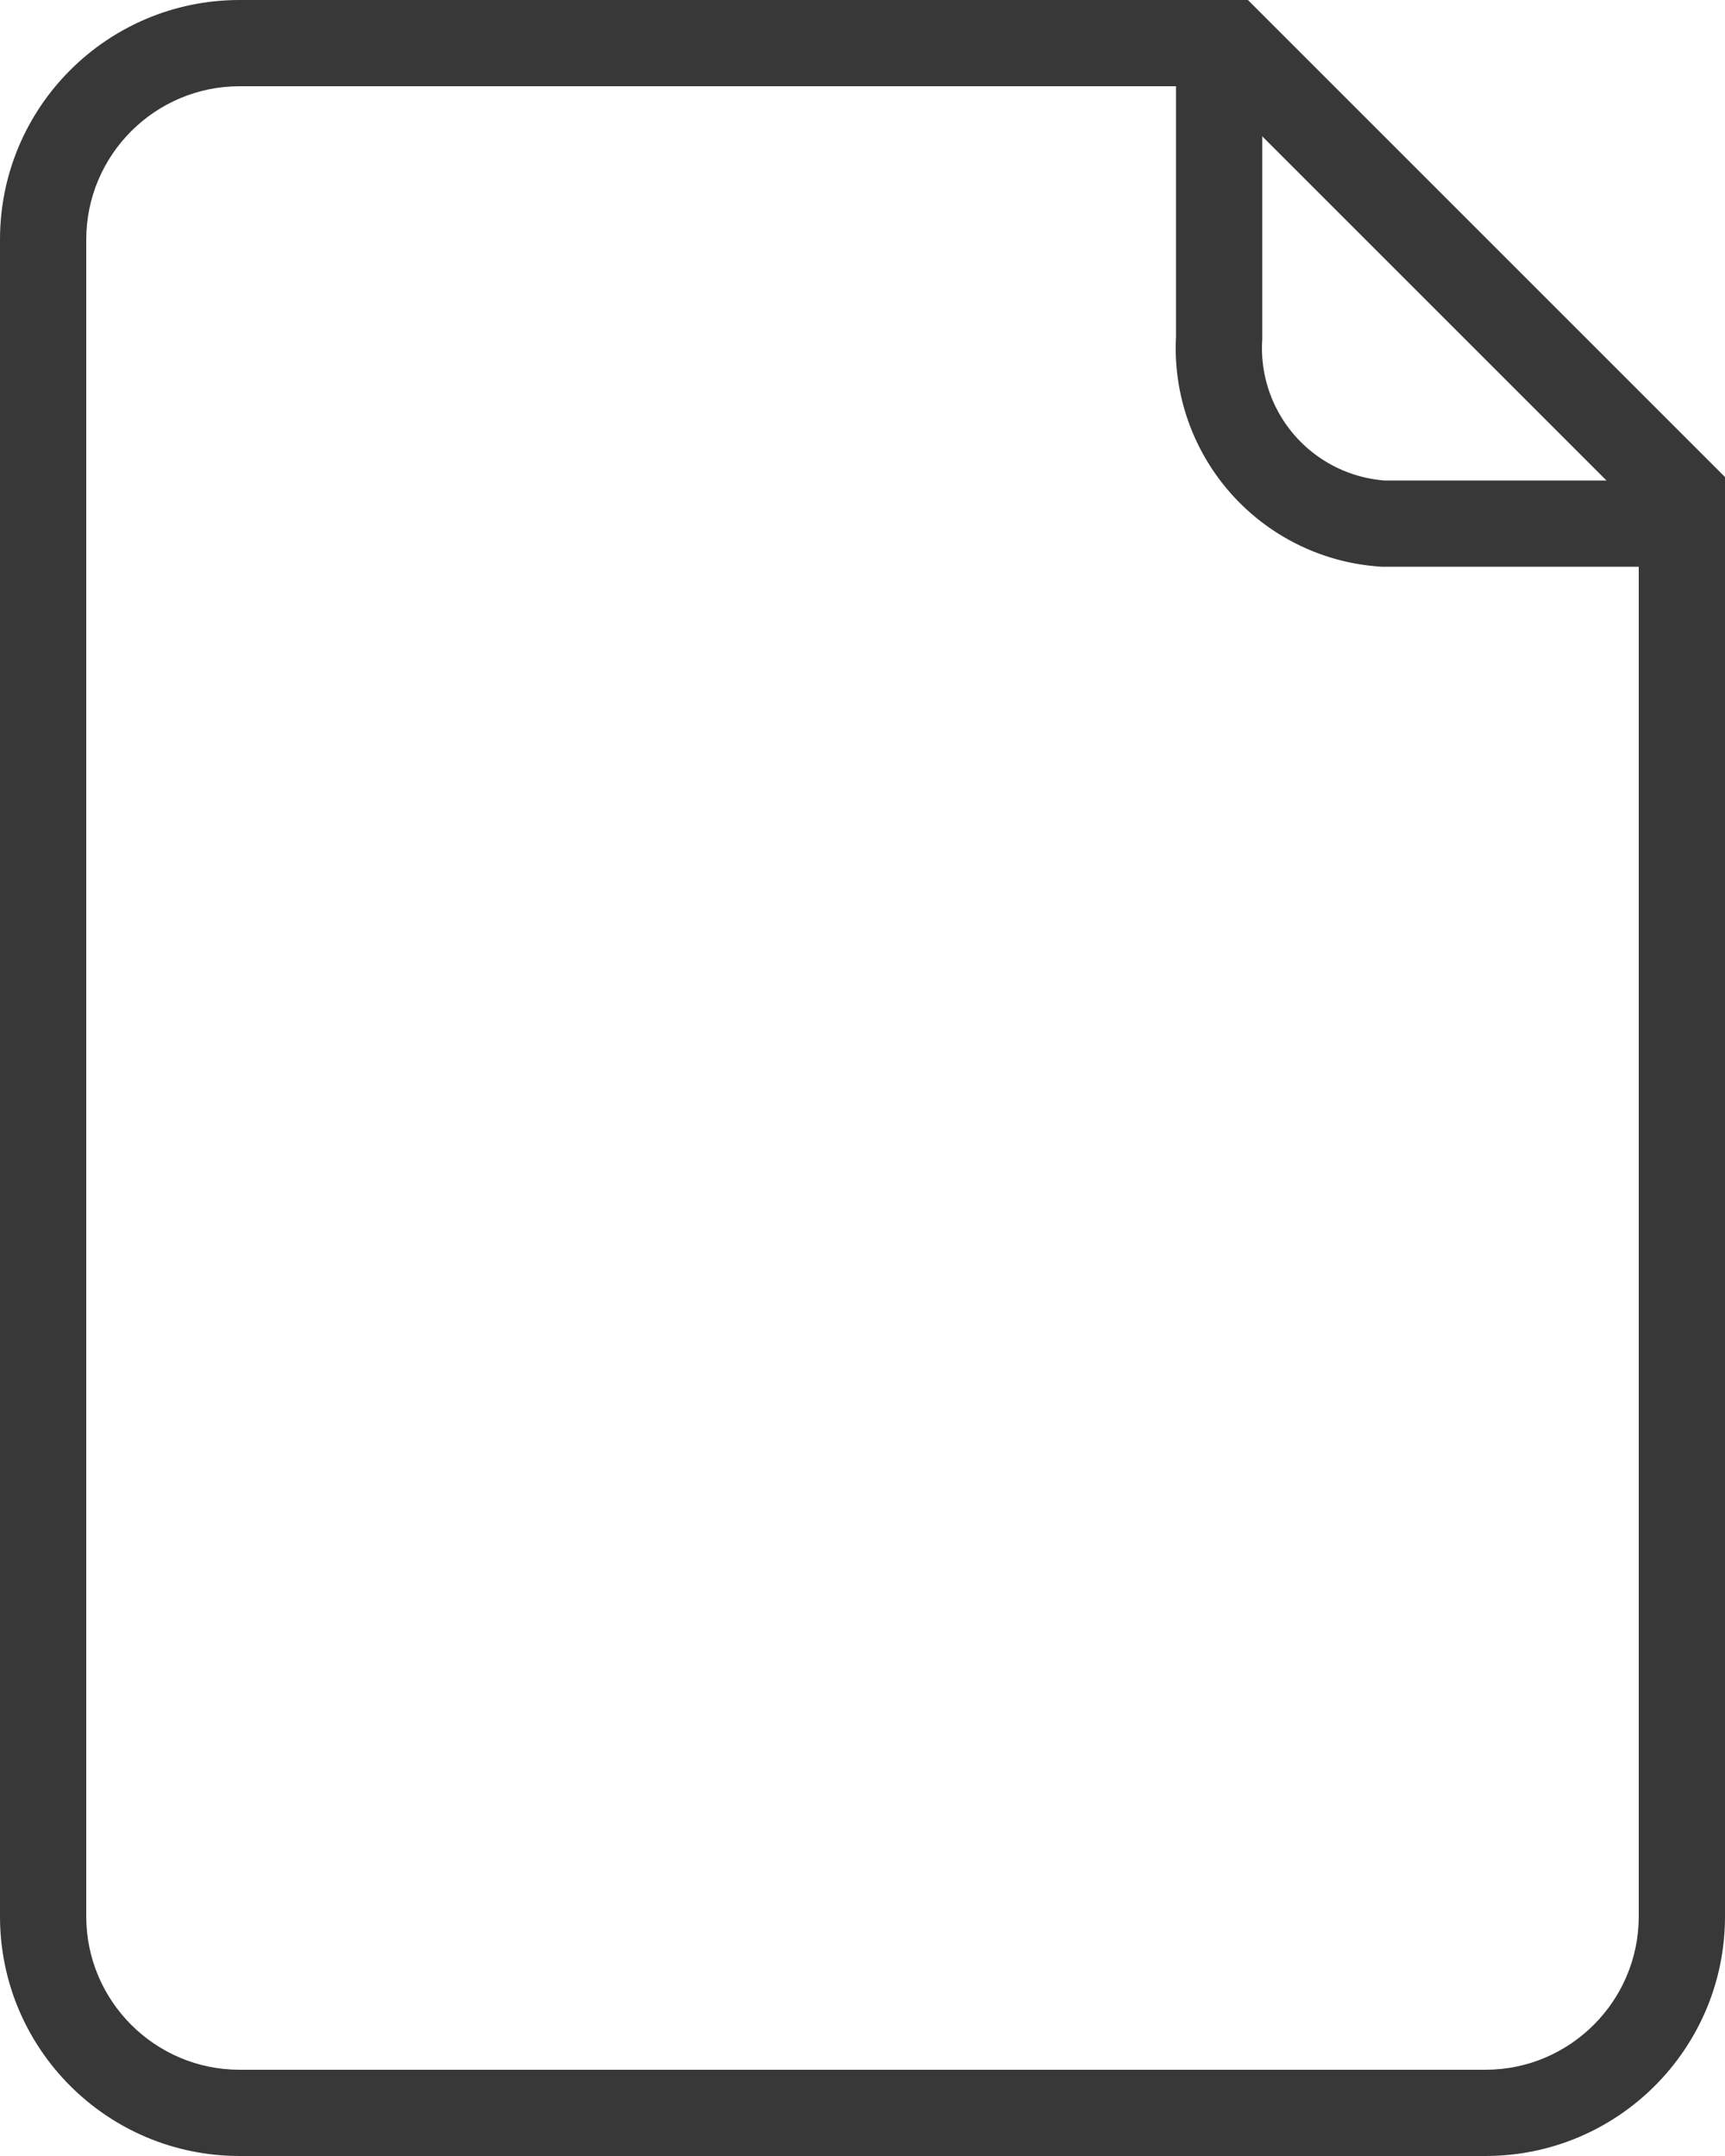 <svg xmlns="http://www.w3.org/2000/svg" width="40" height="50" viewBox="0 0 40 50">
  <g id="Grupo_7046" data-name="Grupo 7046" transform="translate(-754.03 -383.9)">
    <g id="Caminho_854" data-name="Caminho 854" fill="none" stroke-linecap="round" stroke-miterlimit="10">
      <path d="M794.03,394.963v33.381a5.556,5.556,0,0,1-5.556,5.556H759.586a5.556,5.556,0,0,1-5.556-5.556V389.456a5.556,5.556,0,0,1,5.556-5.556h23.381Z" stroke="none"/>
      <path d="M 759.586 385.9 C 757.625 385.9 756.03 387.495 756.03 389.456 L 756.03 428.344 C 756.03 430.305 757.625 431.9 759.586 431.9 L 788.474 431.9 C 790.435 431.9 792.03 430.305 792.03 428.344 L 792.03 395.792 L 782.138 385.9 L 759.586 385.9 M 759.586 383.9 L 782.967 383.9 L 794.03 394.963 L 794.03 428.344 C 794.03 431.413 791.543 433.9 788.474 433.9 L 759.586 433.9 C 756.517 433.9 754.03 431.413 754.03 428.344 L 754.03 389.456 C 754.03 386.387 756.517 383.9 759.586 383.9 Z" stroke="none" fill="#383838"/>
    </g>
    <path id="Caminho_855" data-name="Caminho 855" d="M995.736,395.043H989.7a4.078,4.078,0,0,1-3.8-4.307V383.9" transform="translate(-203.6 1)" fill="none" stroke="#383838" stroke-linecap="round" stroke-miterlimit="10" stroke-width="2"/>
  </g>
</svg>
